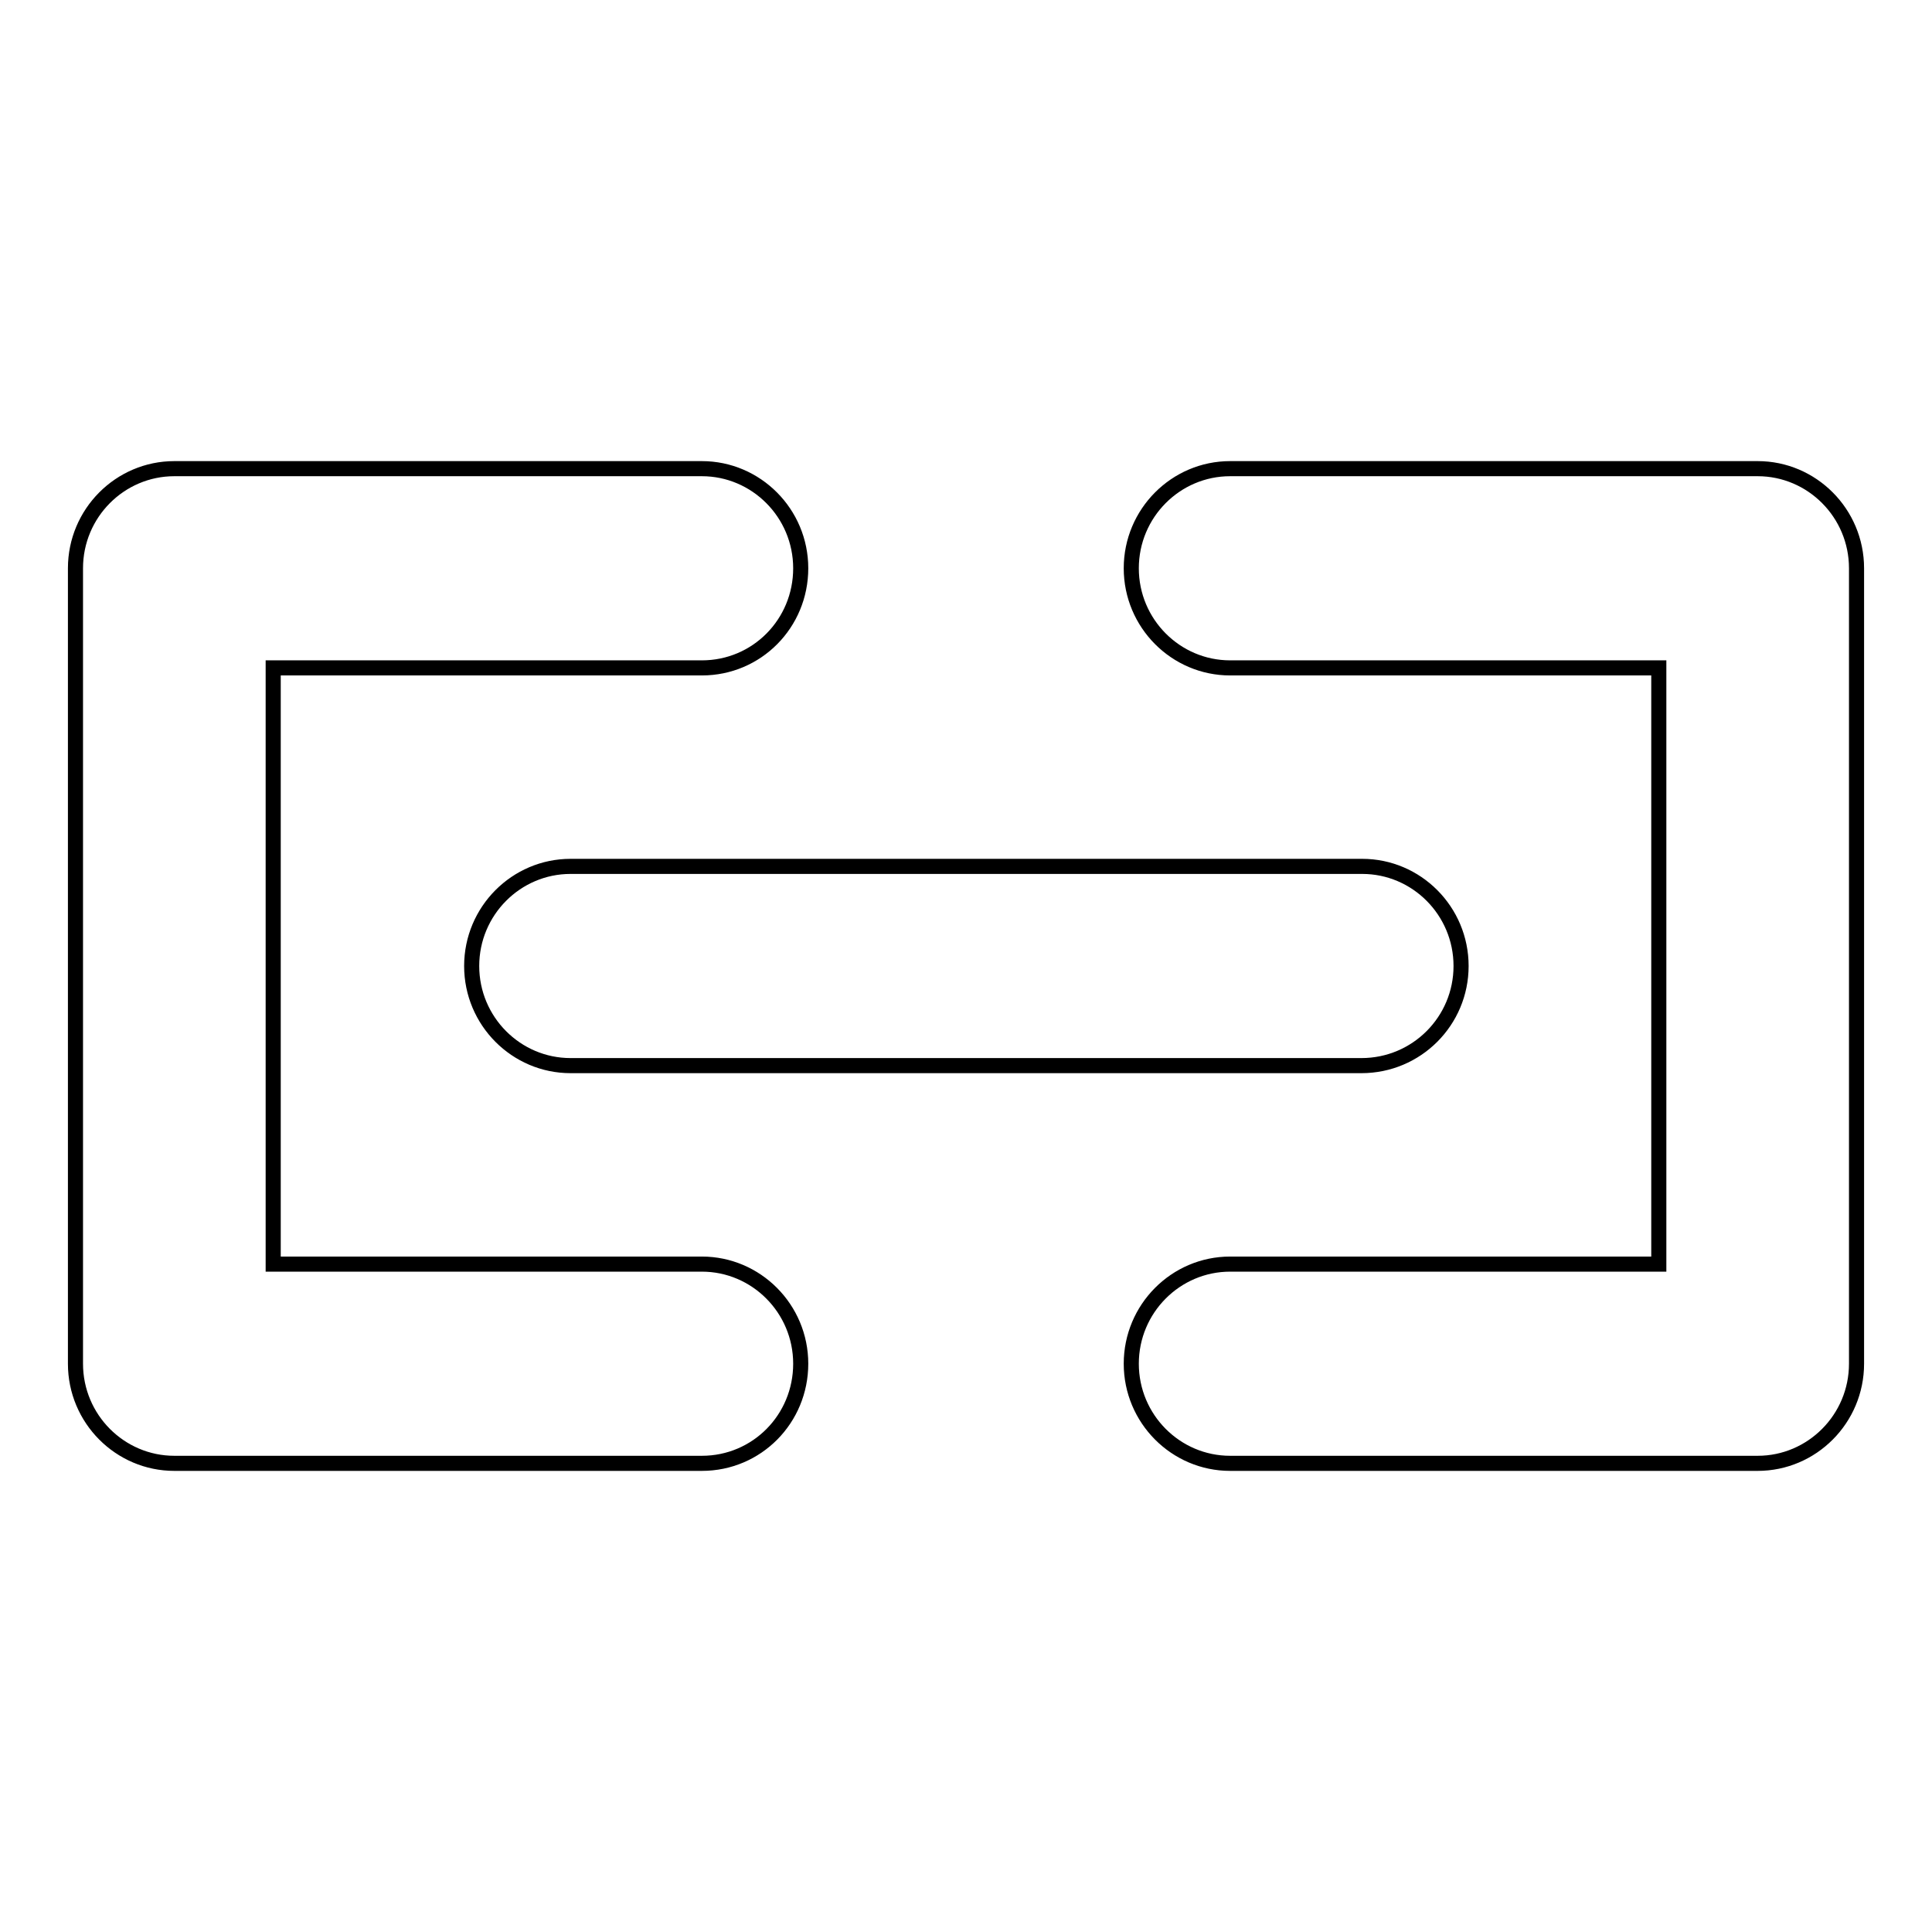 <?xml version="1.0" encoding="utf-8"?>
<!-- Svg Vector Icons : http://www.onlinewebfonts.com/icon -->
<!DOCTYPE svg PUBLIC "-//W3C//DTD SVG 1.1//EN" "http://www.w3.org/Graphics/SVG/1.1/DTD/svg11.dtd">
<svg version="1.1" xmlns="http://www.w3.org/2000/svg" xmlns:xlink="http://www.w3.org/1999/xlink" x="0px" y="0px" viewBox="0 0 256 256" enable-background="new 0 0 256 256" xml:space="preserve">
<g> <path stroke-width="2" fill-opacity="0" stroke="#000000"  d="M93,193.9H23.1c-7.2,0-13.1-5.9-13.1-13.2V75.3c0-7.3,5.9-13.2,13.1-13.2H93c7.2,0,13.1,5.9,13.1,13.2 S100.3,88.5,93,88.5H36.2v79H93c7.2,0,13.1,5.9,13.1,13.2C106.1,188,100.3,193.9,93,193.9L93,193.9z M232.9,193.9H163 c-7.2,0-13.1-5.9-13.1-13.2c0-7.3,5.9-13.2,13.1-13.2h56.8v-79H163c-7.2,0-13.1-5.9-13.1-13.2s5.9-13.2,13.1-13.2h69.9 c7.2,0,13.1,5.9,13.1,13.2v105.4C246,188,240.1,193.9,232.9,193.9L232.9,193.9z M180.4,141.2H75.6c-7.2,0-13.1-5.9-13.1-13.2 s5.9-13.2,13.1-13.2h104.9c7.2,0,13.1,5.9,13.1,13.2S187.7,141.2,180.4,141.2L180.4,141.2z"/></g>
</svg>